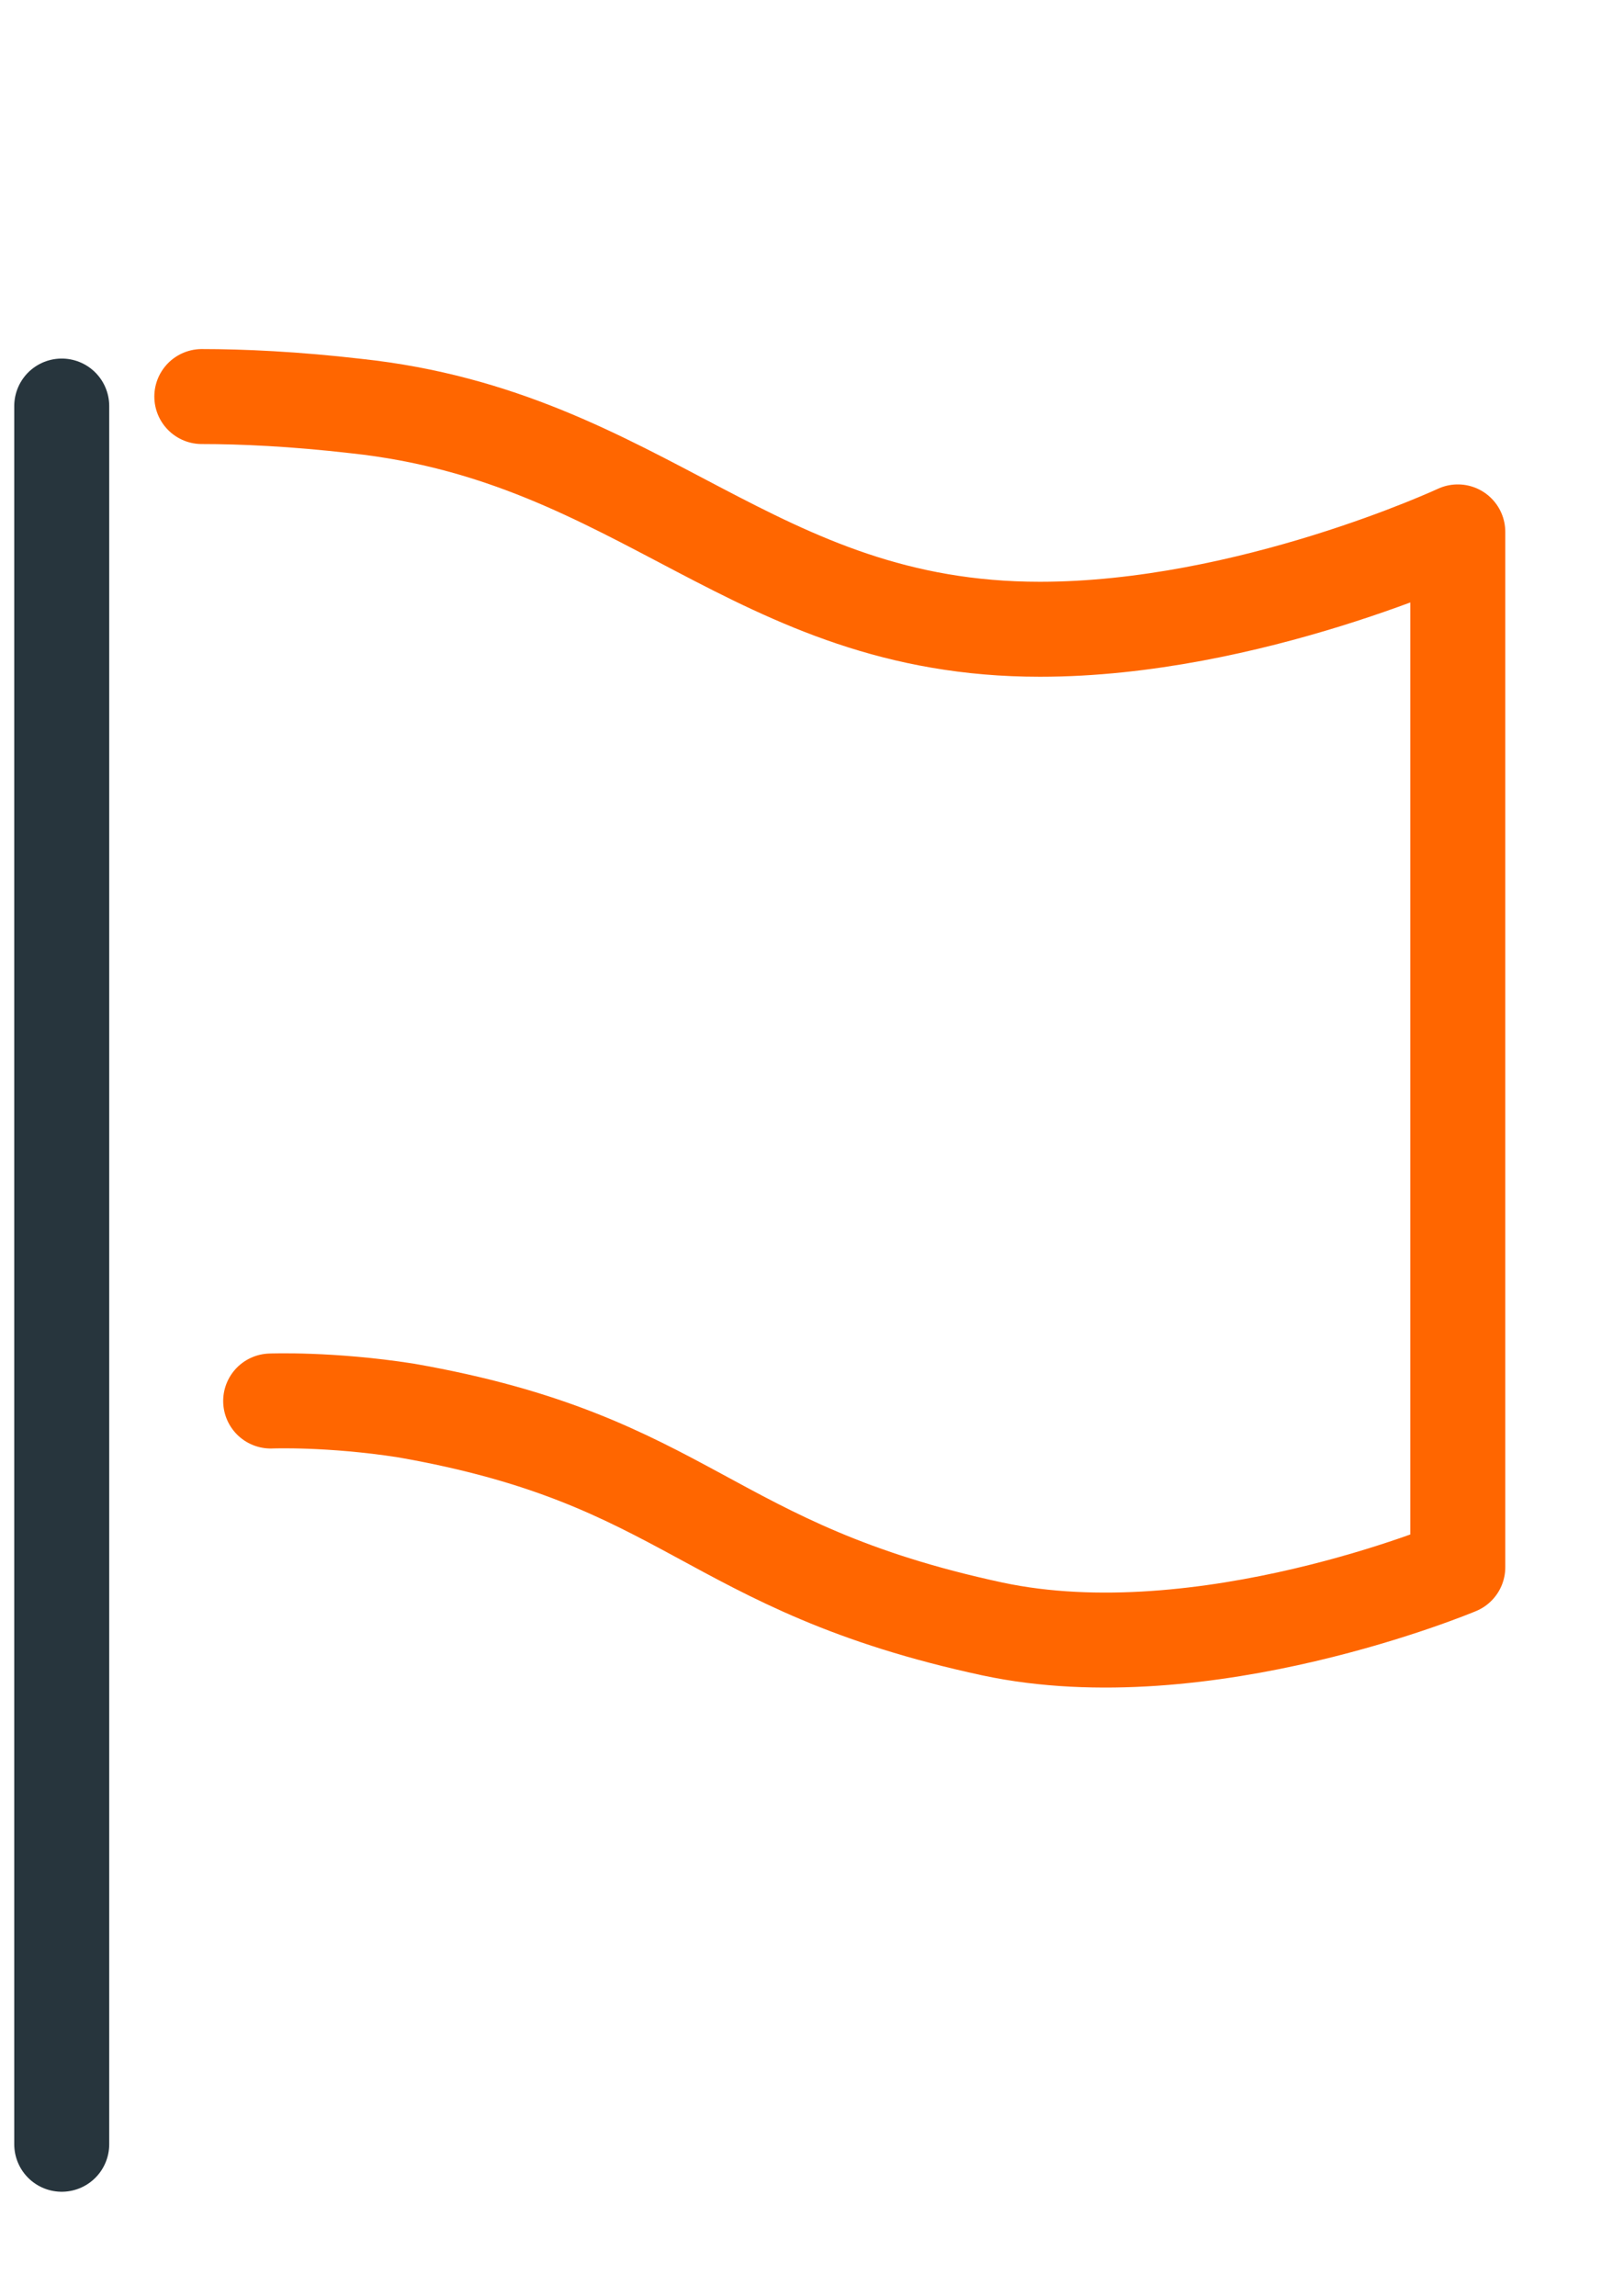 <?xml version="1.0" encoding="utf-8"?>
<!-- Generator: Adobe Illustrator 28.0.0, SVG Export Plug-In . SVG Version: 6.00 Build 0)  -->
<svg version="1.1" id="Layer_1" xmlns="http://www.w3.org/2000/svg" xmlns:xlink="http://www.w3.org/1999/xlink" x="0px" y="0px"
	 viewBox="0 0 68.4 96.7" style="enable-background:new 0 0 68.4 96.7;" xml:space="preserve">
<style type="text/css">
	.st0{fill:none;stroke:#FF6600;stroke-width:4;stroke-linecap:round;stroke-linejoin:round;stroke-miterlimit:10;}
	.st1{fill:none;stroke:#27353D;stroke-width:4;stroke-linecap:round;stroke-linejoin:round;stroke-miterlimit:10;}
</style>
<path class="st0" d="M8.5,16.7c1.7,0,3.9,0.1,6.5,0.4c12.1,1.3,16.7,9.4,28.8,9.4c8.8,0,17.6-4.1,17.6-4.1V66c0,0-10.7,4.5-19.6,2.6
	c-12.1-2.6-12.7-7.1-24.7-9.2c-3.2-0.5-5.7-0.4-5.7-0.4"/>
<line class="st1" x1="2.6" y1="90.3" x2="2.6" y2="17.1"/>
</svg>
